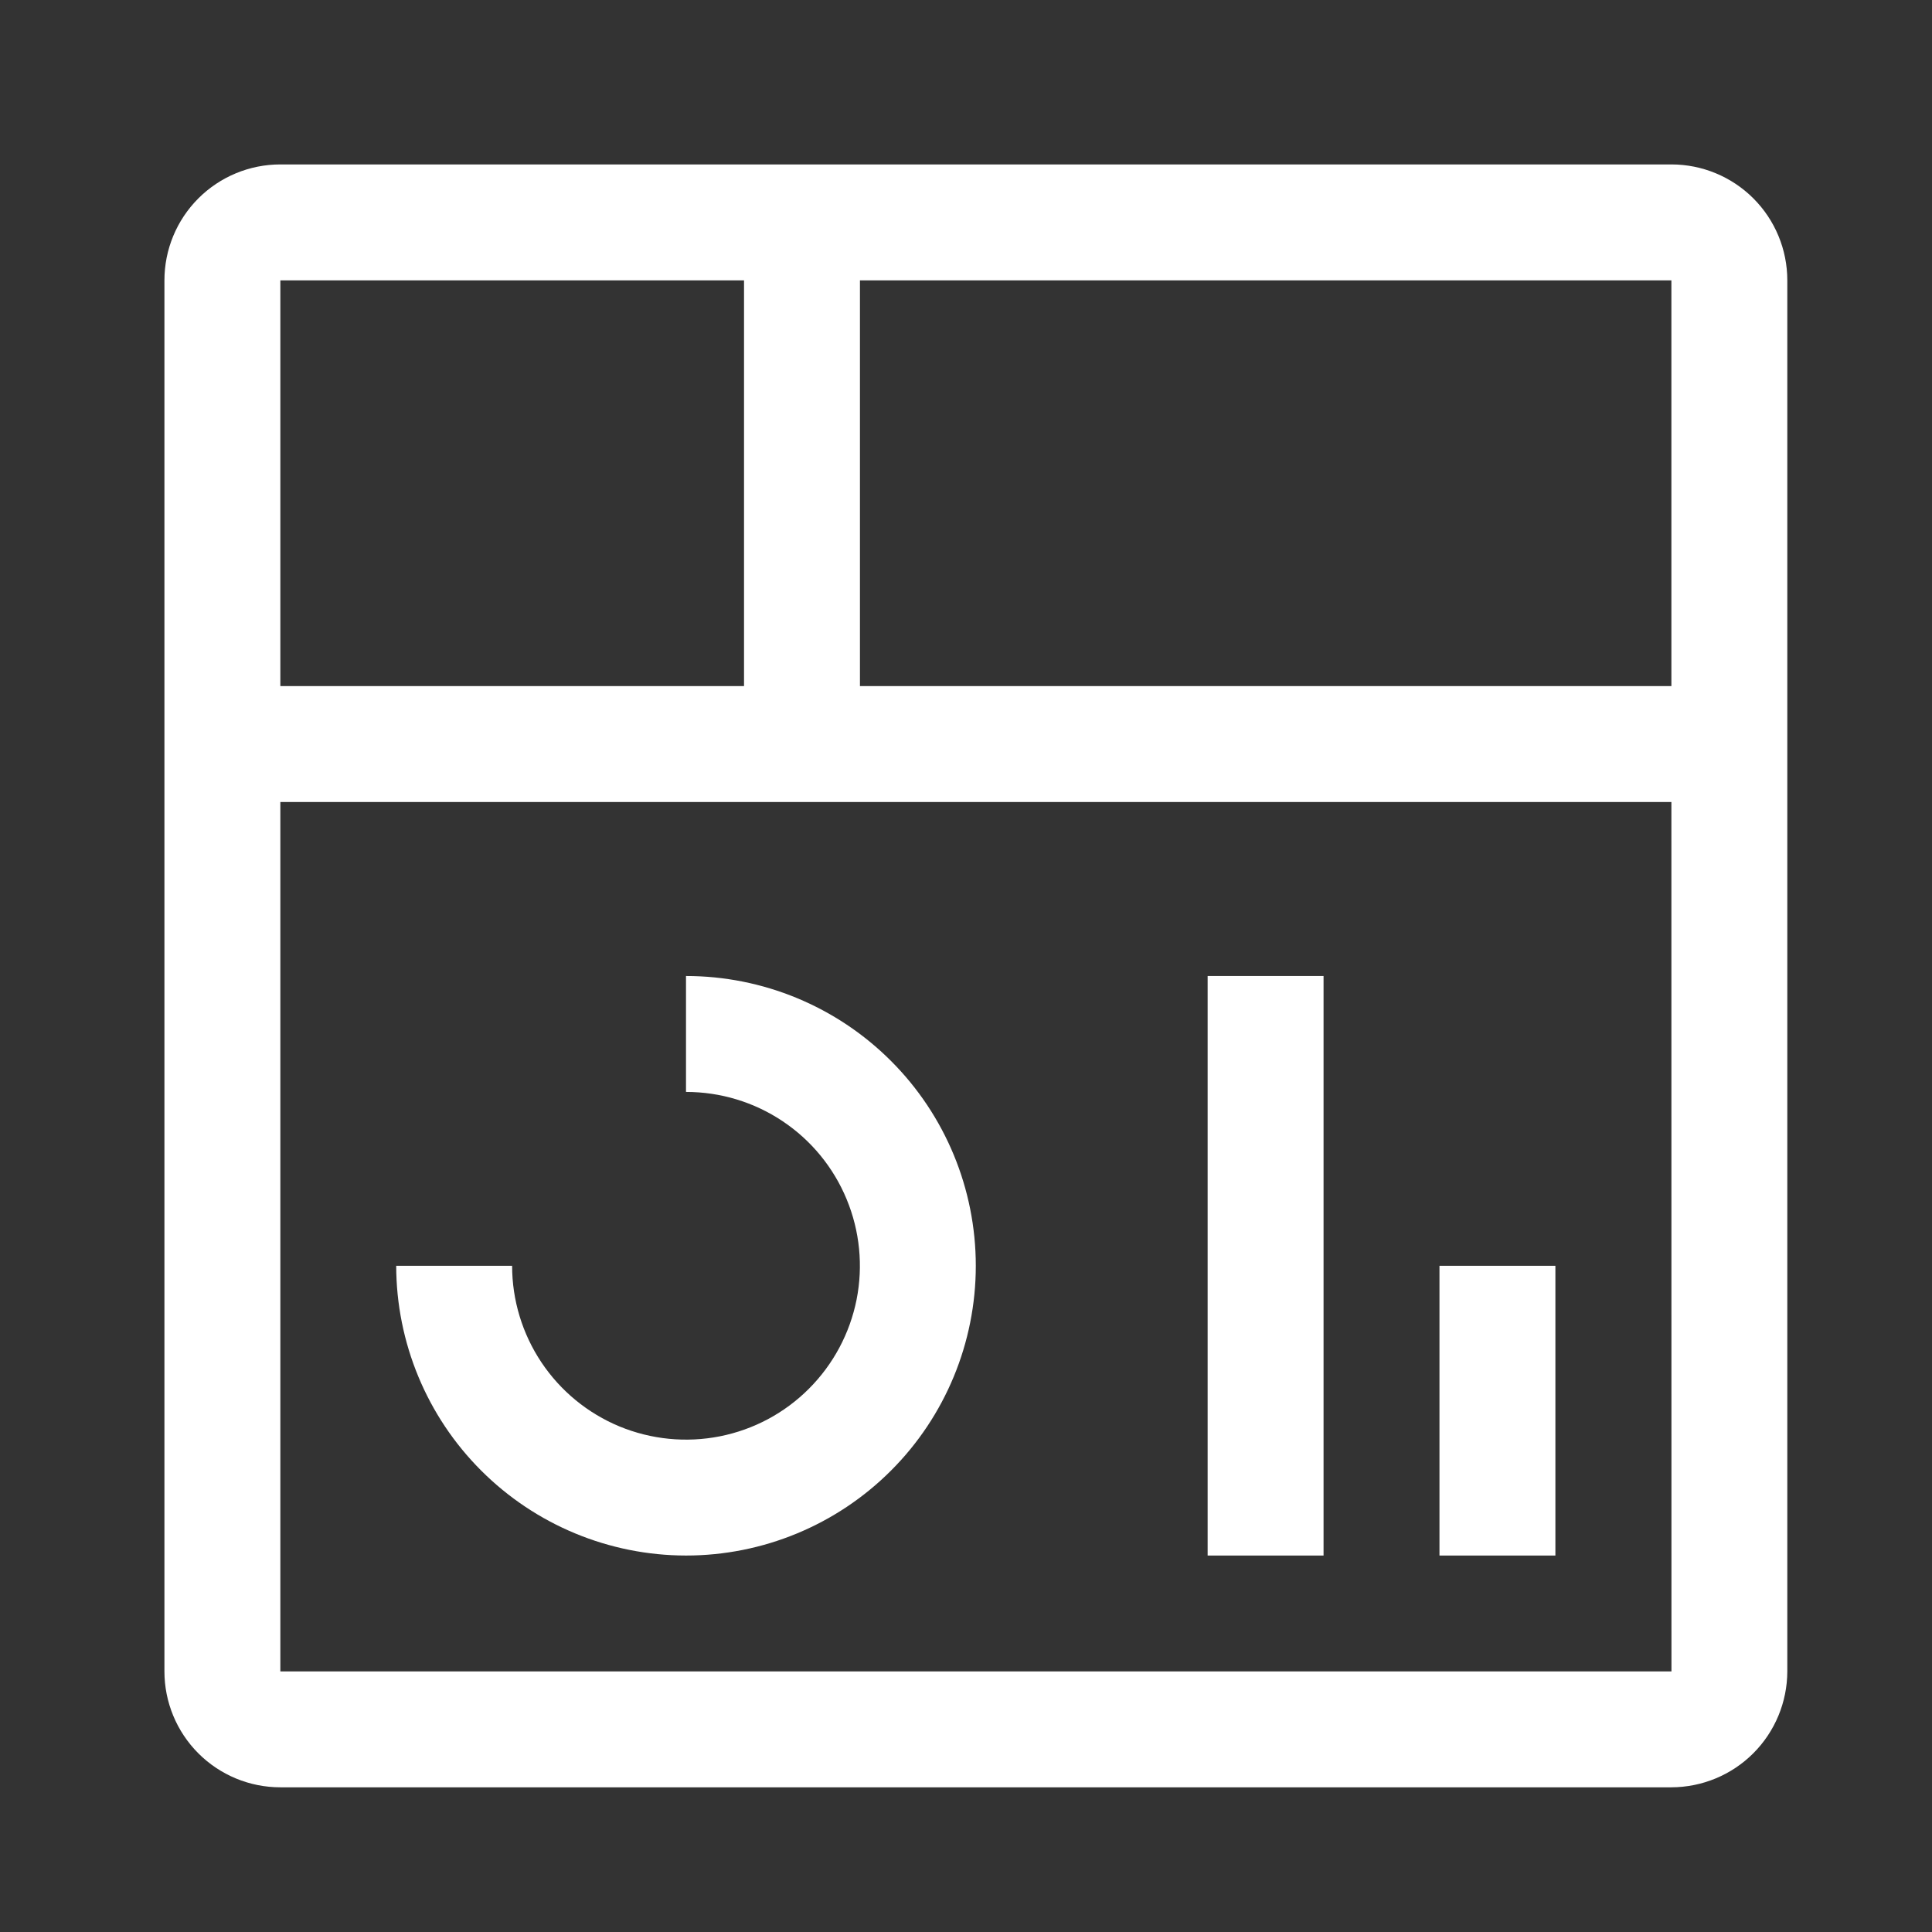 <svg width="28" height="28" viewBox="0 0 28 28" fill="none" xmlns="http://www.w3.org/2000/svg">
<rect x="0" y="0" width="28" height="28" fill="#333333" stroke="none"/>
<path d="M20.862 18.345H22.542V22.544H20.862V18.345ZM17.502 14.145H19.182V22.544H17.502V14.145ZM9.942 22.544C8.829 22.543 7.761 22.1 6.974 21.313C6.186 20.526 5.744 19.458 5.742 18.345H7.422C7.422 18.843 7.57 19.33 7.847 19.745C8.124 20.159 8.517 20.482 8.978 20.673C9.438 20.863 9.945 20.913 10.434 20.816C10.923 20.719 11.372 20.479 11.724 20.126C12.076 19.774 12.316 19.325 12.414 18.836C12.511 18.347 12.461 17.841 12.27 17.38C12.08 16.92 11.757 16.526 11.342 16.249C10.928 15.972 10.441 15.825 9.942 15.825V14.145C11.056 14.145 12.124 14.587 12.912 15.375C13.7 16.162 14.142 17.231 14.142 18.345C14.142 19.458 13.7 20.527 12.912 21.314C12.124 22.102 11.056 22.544 9.942 22.544Z" fill="white"/>
<path d="M24.223 2.383H4.063C3.617 2.383 3.19 2.56 2.875 2.875C2.56 3.19 2.383 3.617 2.383 4.063V24.223C2.383 24.668 2.56 25.096 2.875 25.411C3.19 25.726 3.617 25.903 4.063 25.903H24.223C24.668 25.902 25.095 25.725 25.41 25.41C25.725 25.095 25.902 24.668 25.903 24.223V4.063C25.903 3.617 25.726 3.19 25.411 2.875C25.096 2.56 24.668 2.383 24.223 2.383ZM24.223 9.943H12.463V4.063H24.223V9.943ZM10.783 4.063V9.943H4.063V4.063H10.783ZM4.063 24.223V11.623H24.223L24.224 24.223H4.063Z" fill="white"/>
</svg>
